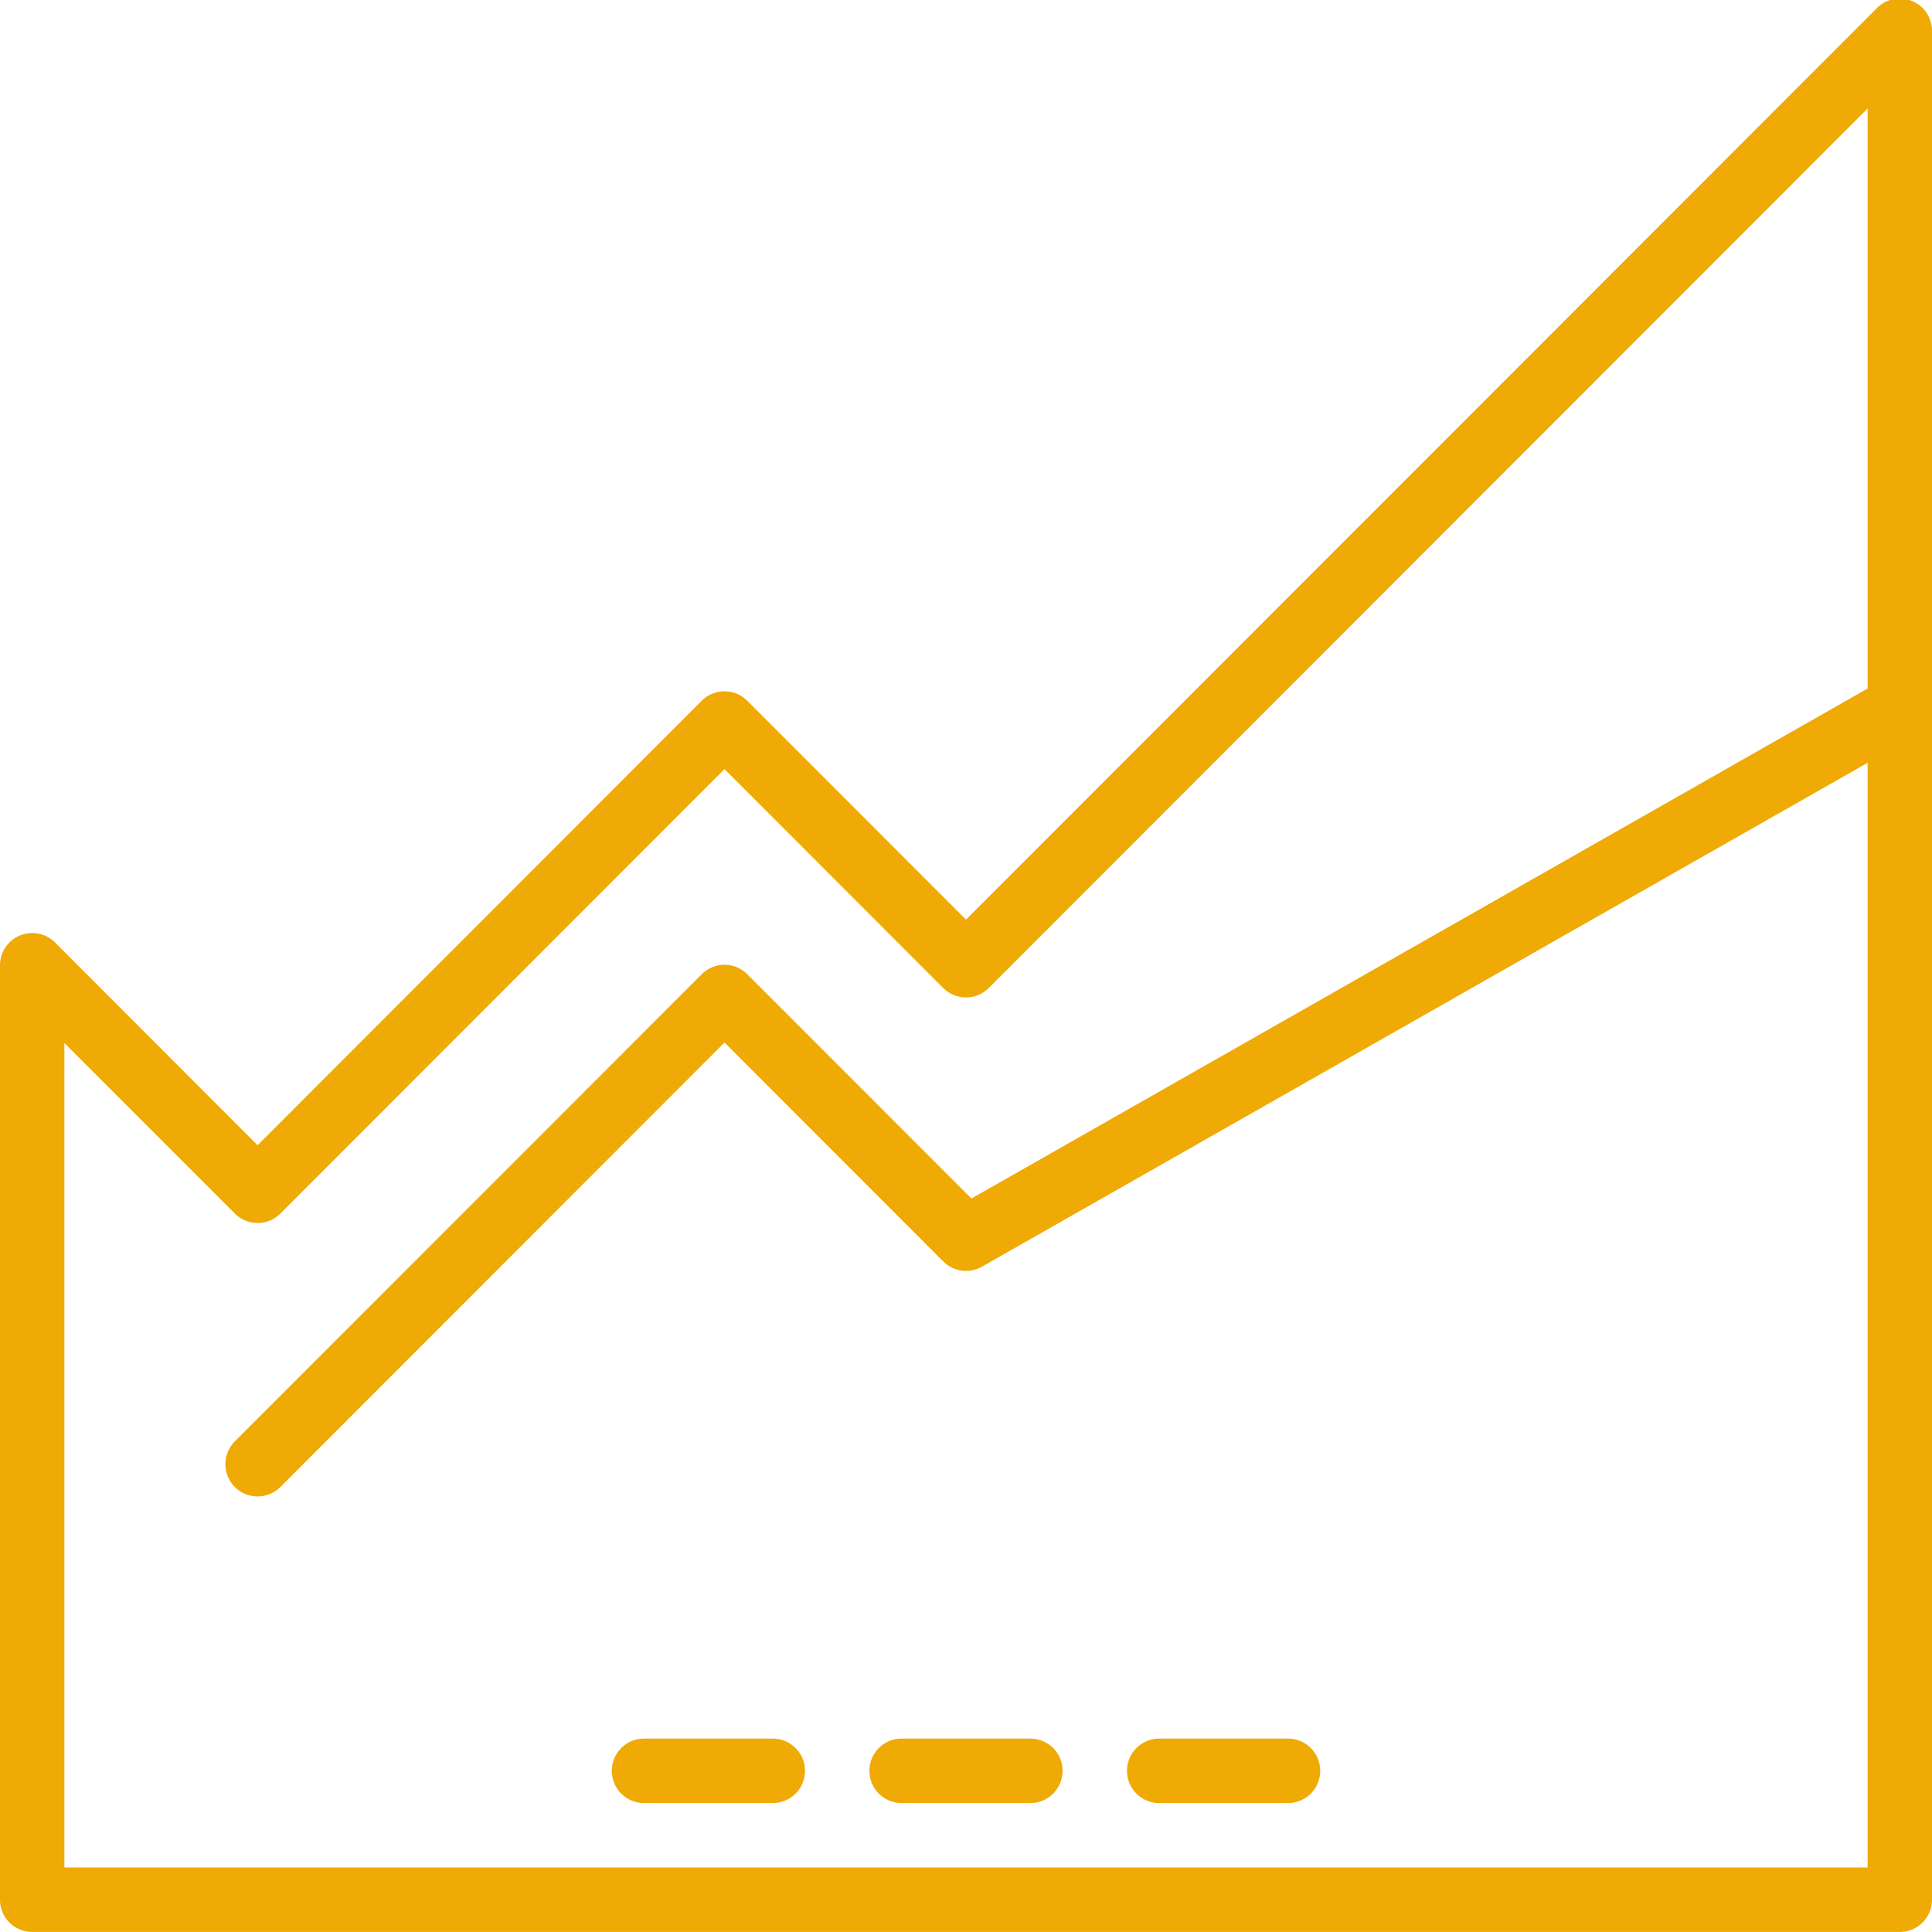 <svg xmlns="http://www.w3.org/2000/svg" xmlns:xlink="http://www.w3.org/1999/xlink" width="40" height="40" viewBox="0 0 40 40"><defs><path id="4t5la" d="M415 7185.635v38.697a.667.667 0 0 1-.667.667h-38.666a.667.667 0 0 1-.667-.667v-19.348a.667.667 0 0 1 1.138-.472l4.195 4.199 9.196-9.203c.26-.26.682-.26.942 0l4.529 4.532 18.862-18.875a.667.667 0 0 1 1.138.47zm-1.333 1.611l-18.196 18.21a.667.667 0 0 1-.942 0l-4.529-4.533-9.195 9.202a.665.665 0 0 1-.943 0l-3.529-3.53v17.07h37.334v-22.872l-18.338 10.433a.666.666 0 0 1-.8-.109l-4.529-4.532-9.195 9.202a.667.667 0 0 1-.943-.944l9.667-9.673a.665.665 0 0 1 .942 0l4.641 4.644 18.555-10.559zM393 7221.663c0-.368.298-.667.667-.667h2.666a.667.667 0 0 1 0 1.334h-2.666a.667.667 0 0 1-.667-.667zm5.333 0c0-.368.299-.667.667-.667h2.667a.667.667 0 0 1 0 1.334H399a.667.667 0 0 1-.667-.667zm-10.666 0c0-.368.298-.667.666-.667H391a.667.667 0 0 1 0 1.334h-2.667a.667.667 0 0 1-.666-.667z"/></defs><g><g transform="translate(-375 -7185)"><use fill="#f0aa06" xlink:href="#4t5la"/></g></g></svg>